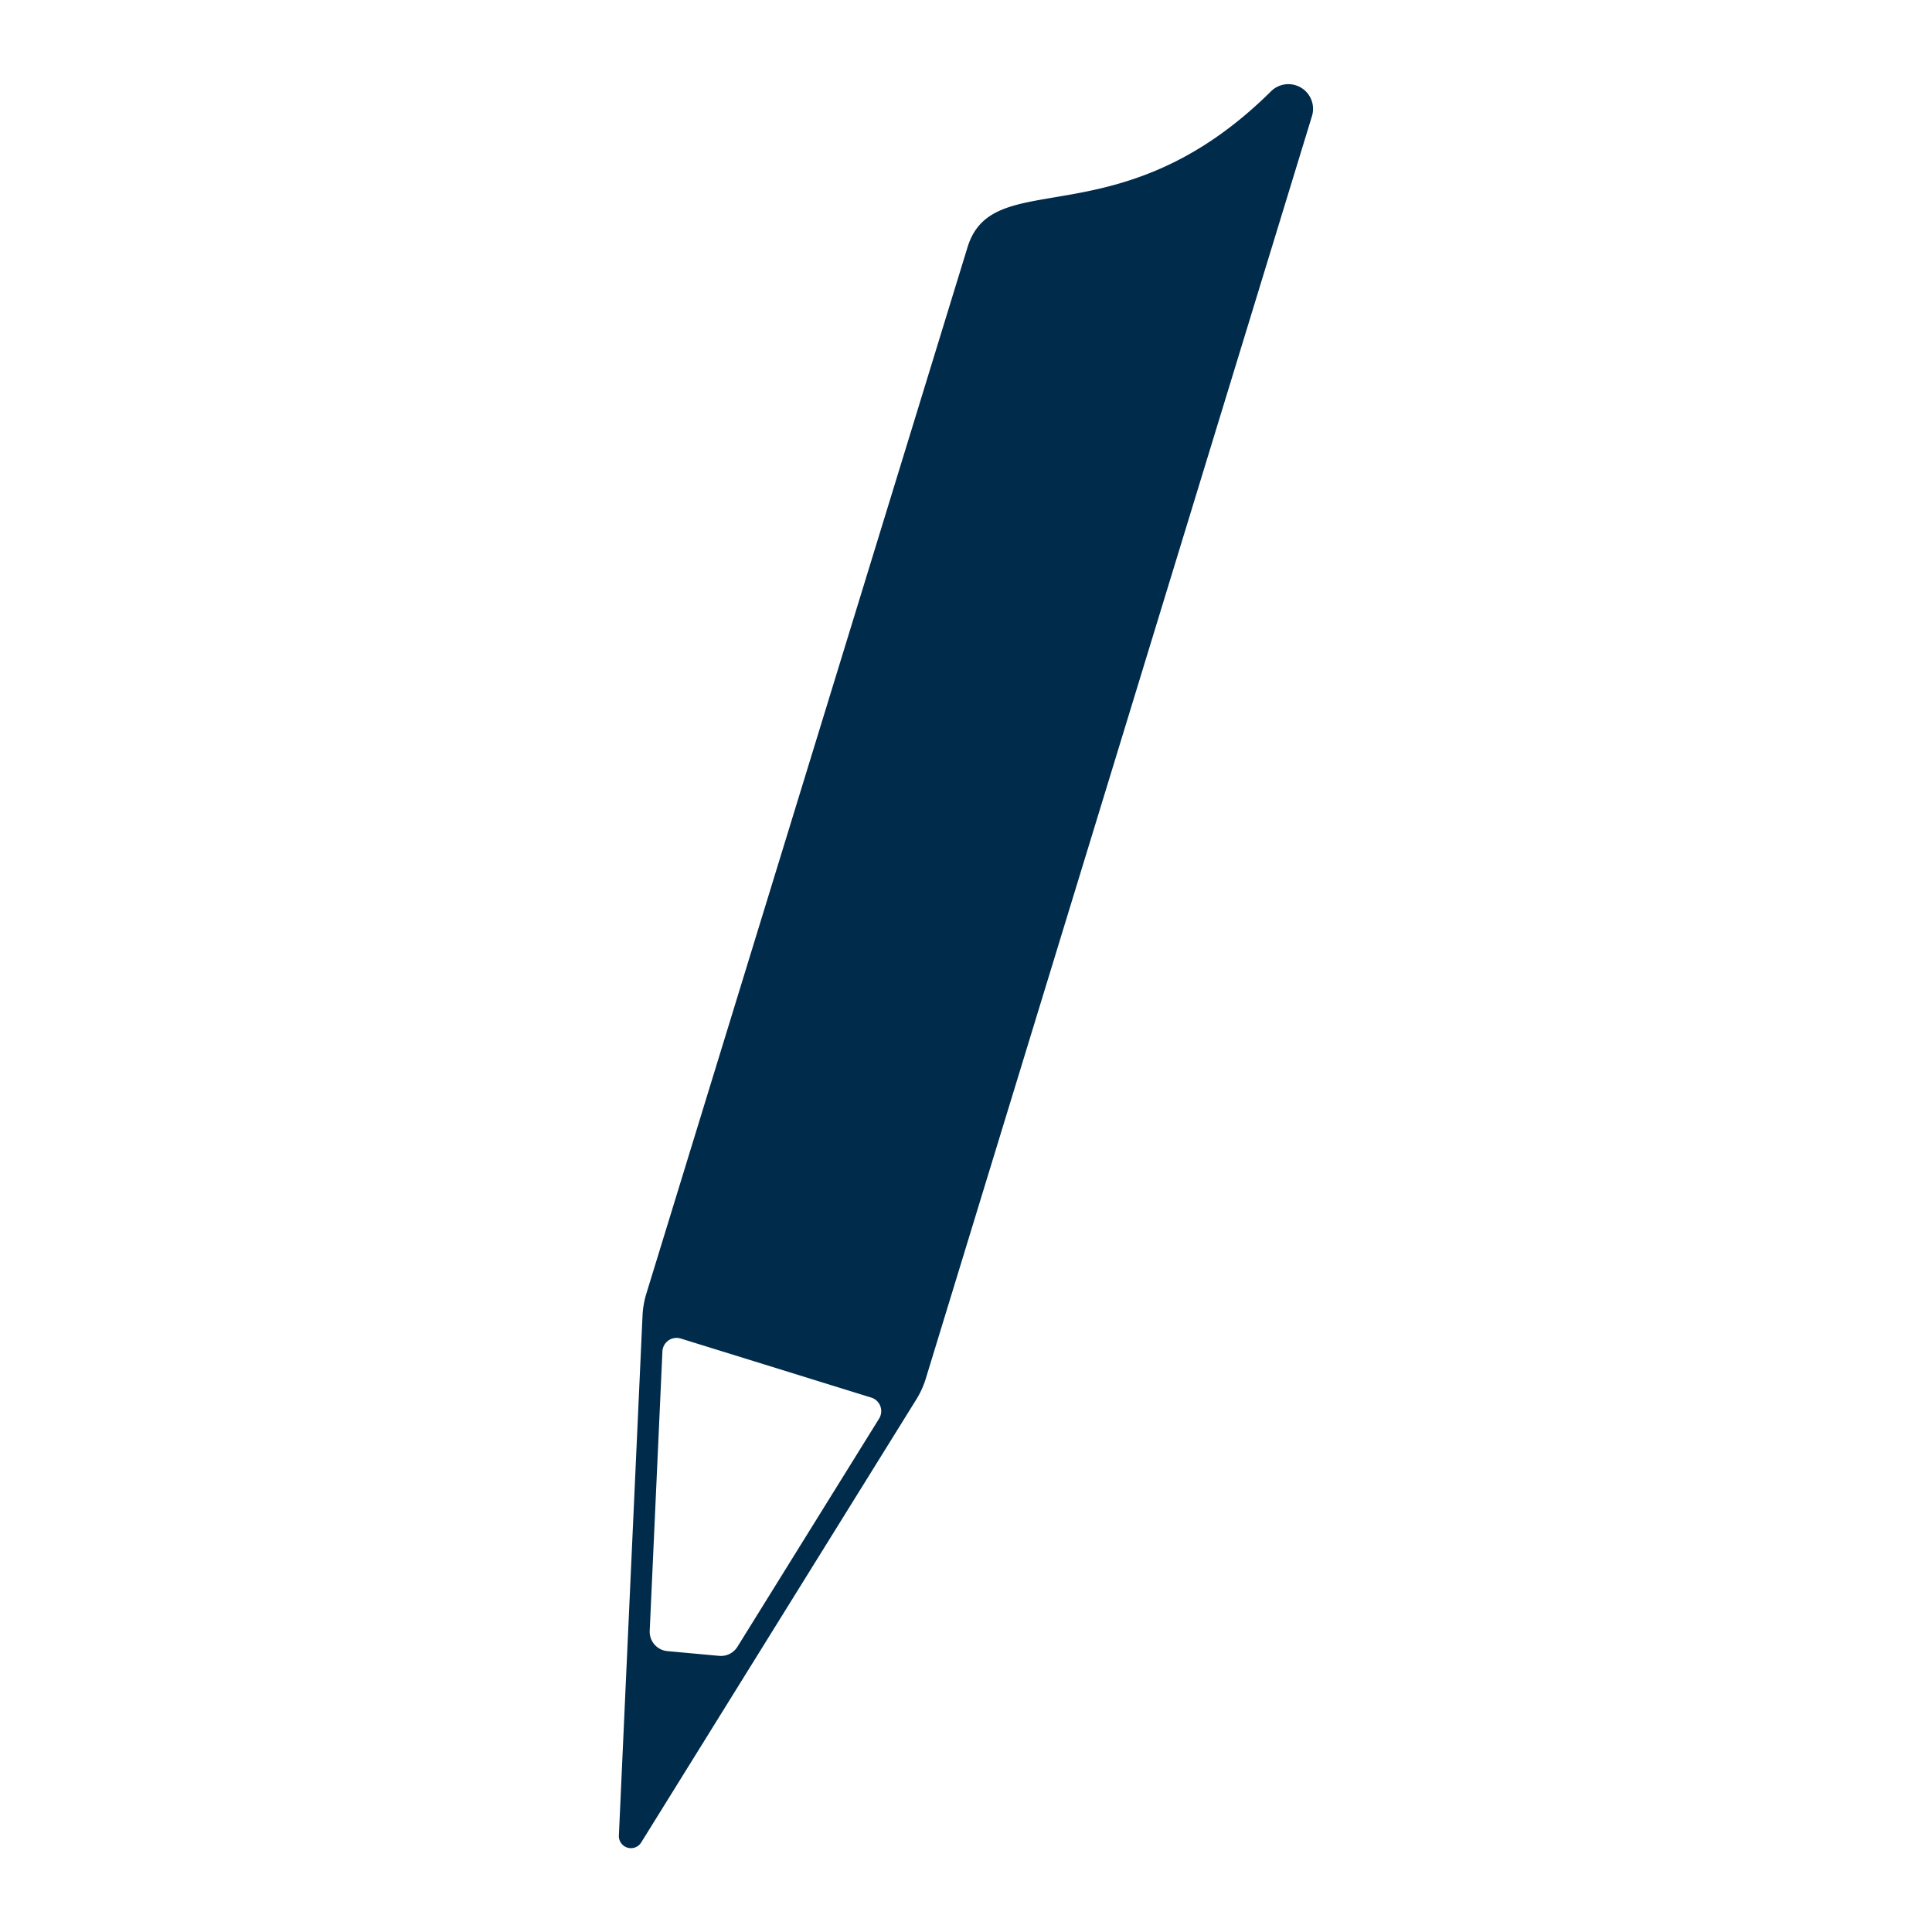 <svg xmlns="http://www.w3.org/2000/svg" viewBox="0 0 37.102 37.102">
  <defs>
    <style>
      .cls-1 {
        fill: #002b4b;
      }

      .cls-2 {
        fill: none;
      }
    </style>
  </defs>
  <title>Stift</title>
  <g id="Ebene_2" data-name="Ebene 2">
    <g id="Ebene_1-2" data-name="Ebene 1">
      <path class="cls-1" d="M17.778,26.477,25.195,2.229a.474.474,0,0,0-.778-.484c-2.918,2.901-5.344,1.393-5.837,3.004L12.413,24.841a1.698,1.698,0,0,0-.074.425l-.309,6.785L11.885,35.249a.232.232,0,0,0,.429.133l1.942-3.128,3.34-5.378A1.698,1.698,0,0,0,17.778,26.477Zm-5.301,4.842.244-5.366a.272.272,0,0,1,.352-.248l3.658,1.134a.272.272,0,0,1,.151.404l-2.72,4.381a.374.374,0,0,1-.352.175l-.993-.091A.374.374,0,0,1,12.477,31.319Z"/>
      <circle class="cls-2" cx="18.551" cy="18.551" r="18.551"/>
    </g>
  </g>
</svg>
